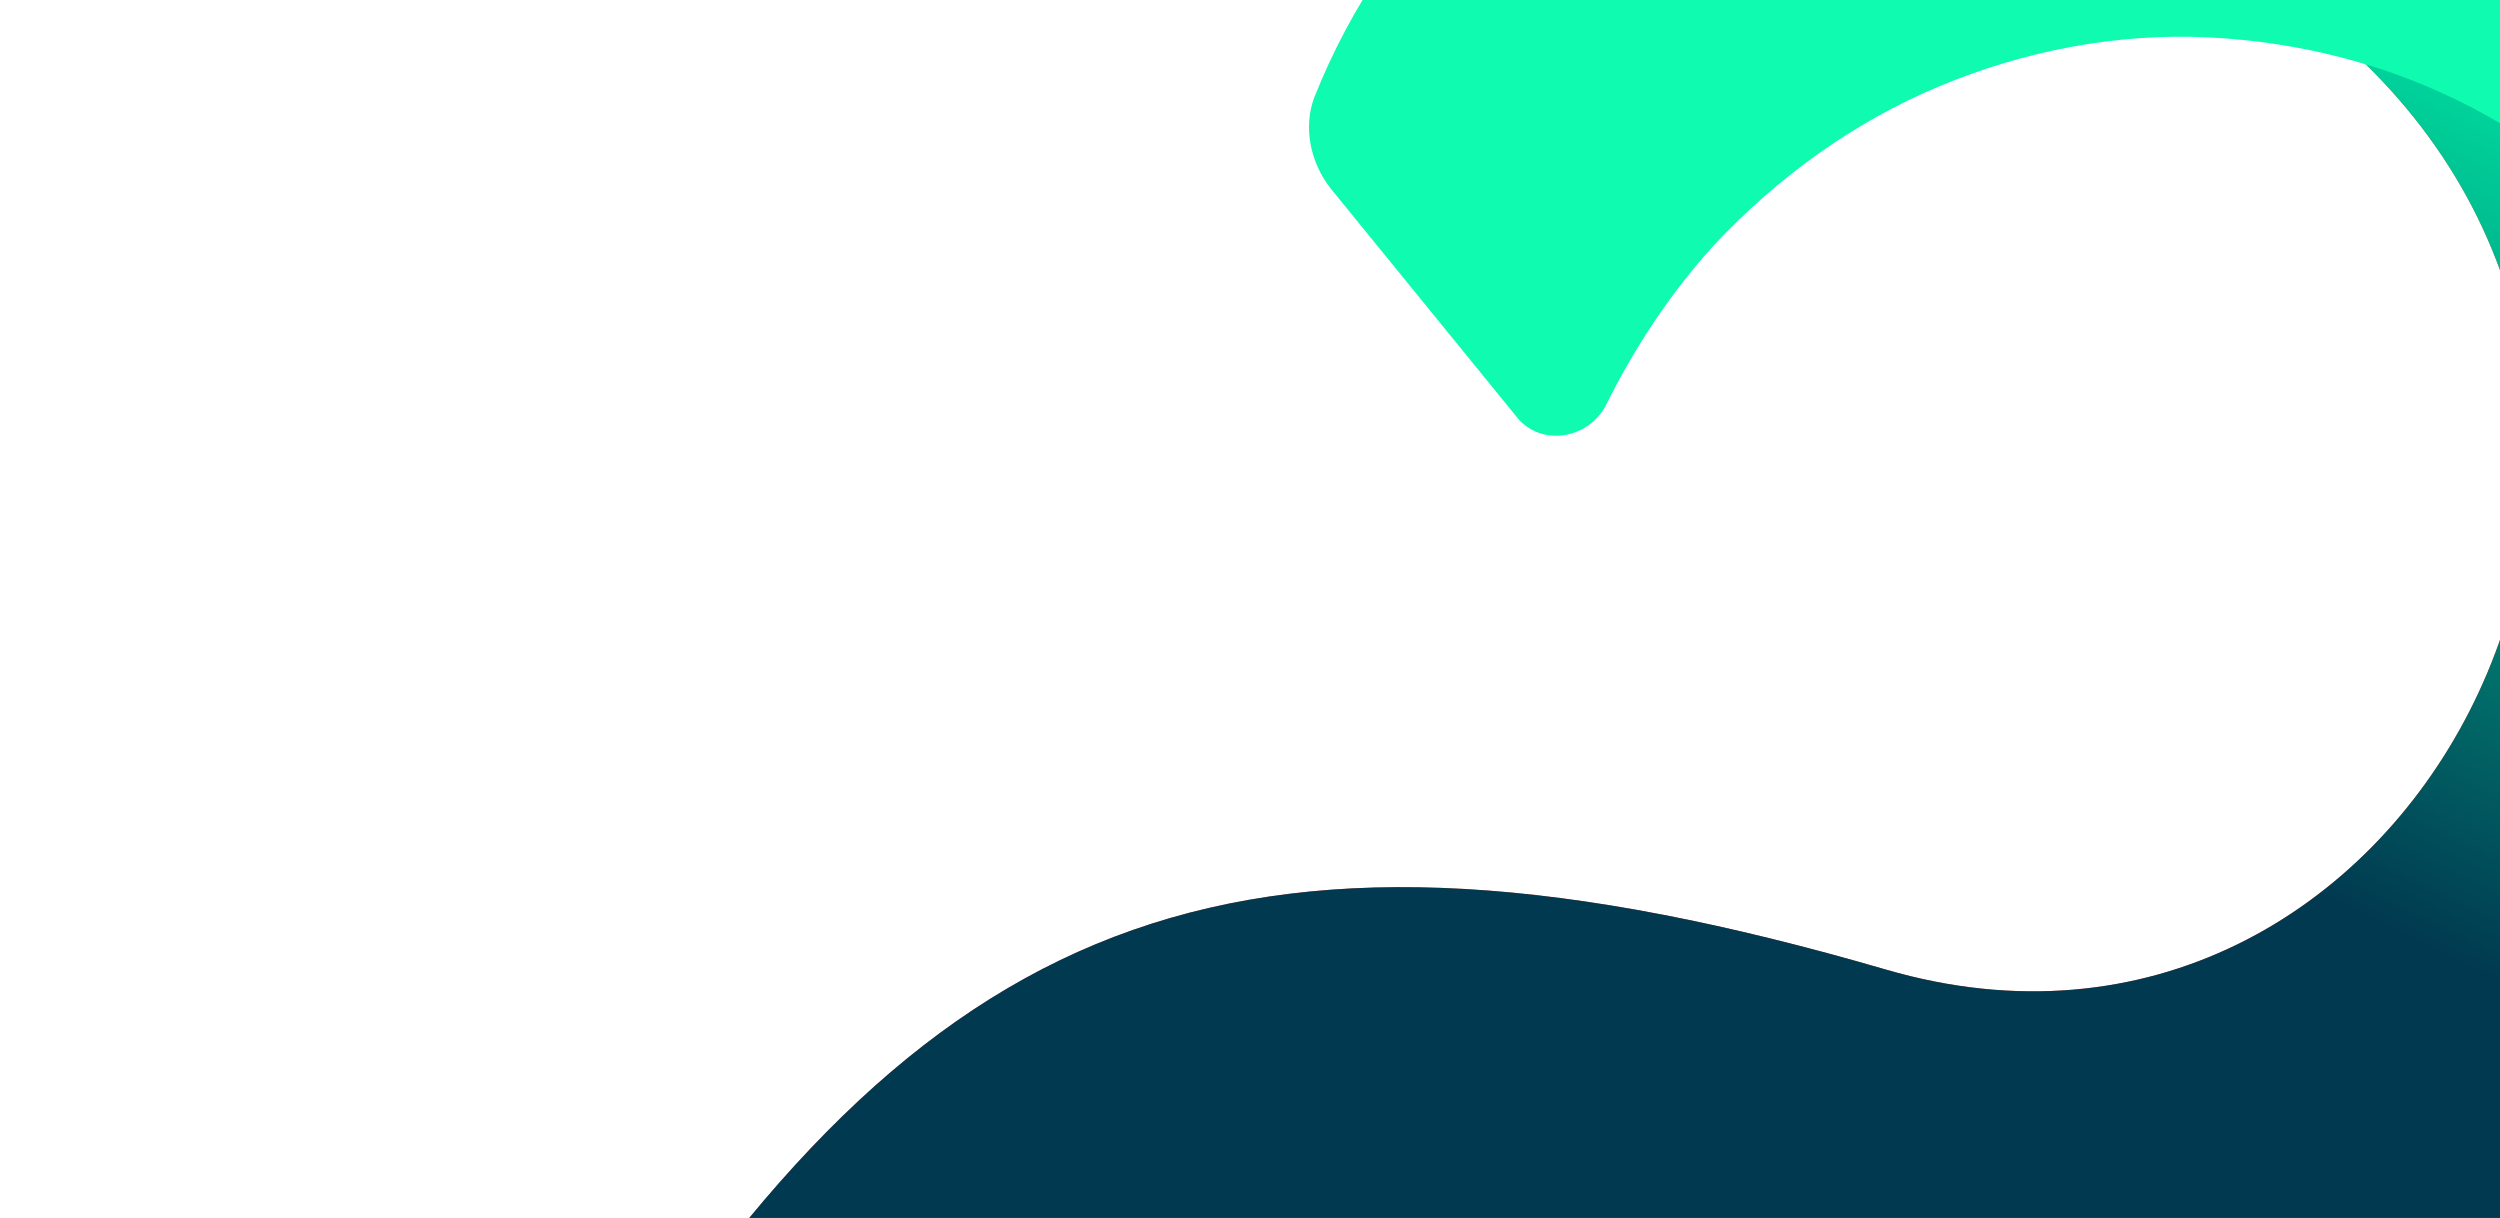 <svg width="390" height="190" viewBox="0 0 390 190" fill="none" xmlns="http://www.w3.org/2000/svg">
<path d="M294.188 151.248C375.961 175.112 430.876 67.524 367.274 8.321L407.692 -18.692C507.28 66.328 424.866 256.852 281.359 215.122C211.57 194.693 186.153 205.079 146.346 272.519C142.301 279.391 132.608 280.431 127.536 274.113L96.435 237.754C92.31 232.854 91.587 225.572 95.256 220.005C146.198 140.686 195.22 122.433 294.188 151.248Z" fill="#FF6948"/>
<path d="M294.188 151.248C375.961 175.112 430.876 67.524 367.274 8.321L407.692 -18.692C507.28 66.328 424.866 256.852 281.359 215.122C211.57 194.693 186.153 205.079 146.346 272.519C142.301 279.391 132.608 280.431 127.536 274.113L96.435 237.754C92.31 232.854 91.587 225.572 95.256 220.005C146.198 140.686 195.22 122.433 294.188 151.248Z" fill="url(#paint0_linear_3983_38556)"/>
<path d="M421.903 168.092C430.125 155.963 435.808 142.28 438.645 127.55C441.194 113.062 440.851 98.059 437.506 83.868C434.161 69.677 427.57 56.009 418.66 44.549C409.749 33.089 398.541 23.571 385.764 16.859C372.987 10.148 358.883 6.531 344.534 5.834C330.185 5.137 315.812 7.914 302.541 13.459C289.269 19.005 277.342 27.607 267.378 38.249C260.617 45.691 255.114 54.042 250.626 63.016C248.039 68.409 240.444 69.895 236.585 65.019L207.558 29.372C204.426 25.36 203.282 19.914 205.008 15.249C210.758 0.769 219.576 -12.111 231.129 -22.617C231.703 -23.102 232.3 -23.853 233.139 -24.316C233.978 -24.779 234.575 -25.529 235.149 -26.015C260.685 -47.353 293.365 -58.452 326.301 -56.695C359.237 -54.938 390.309 -40.506 413.648 -16.577C436.965 7.617 450.563 39.533 451.973 73.612C453.383 107.691 442.807 141.543 421.903 168.092Z" fill="#0FFBB0"/>
<defs>
<linearGradient id="paint0_linear_3983_38556" x1="367.151" y1="-31.429" x2="279.237" y2="152.459" gradientUnits="userSpaceOnUse">
<stop stop-color="#00FFB0"/>
<stop offset="0.77" stop-color="#013950"/>
</linearGradient>
</defs>
</svg>

